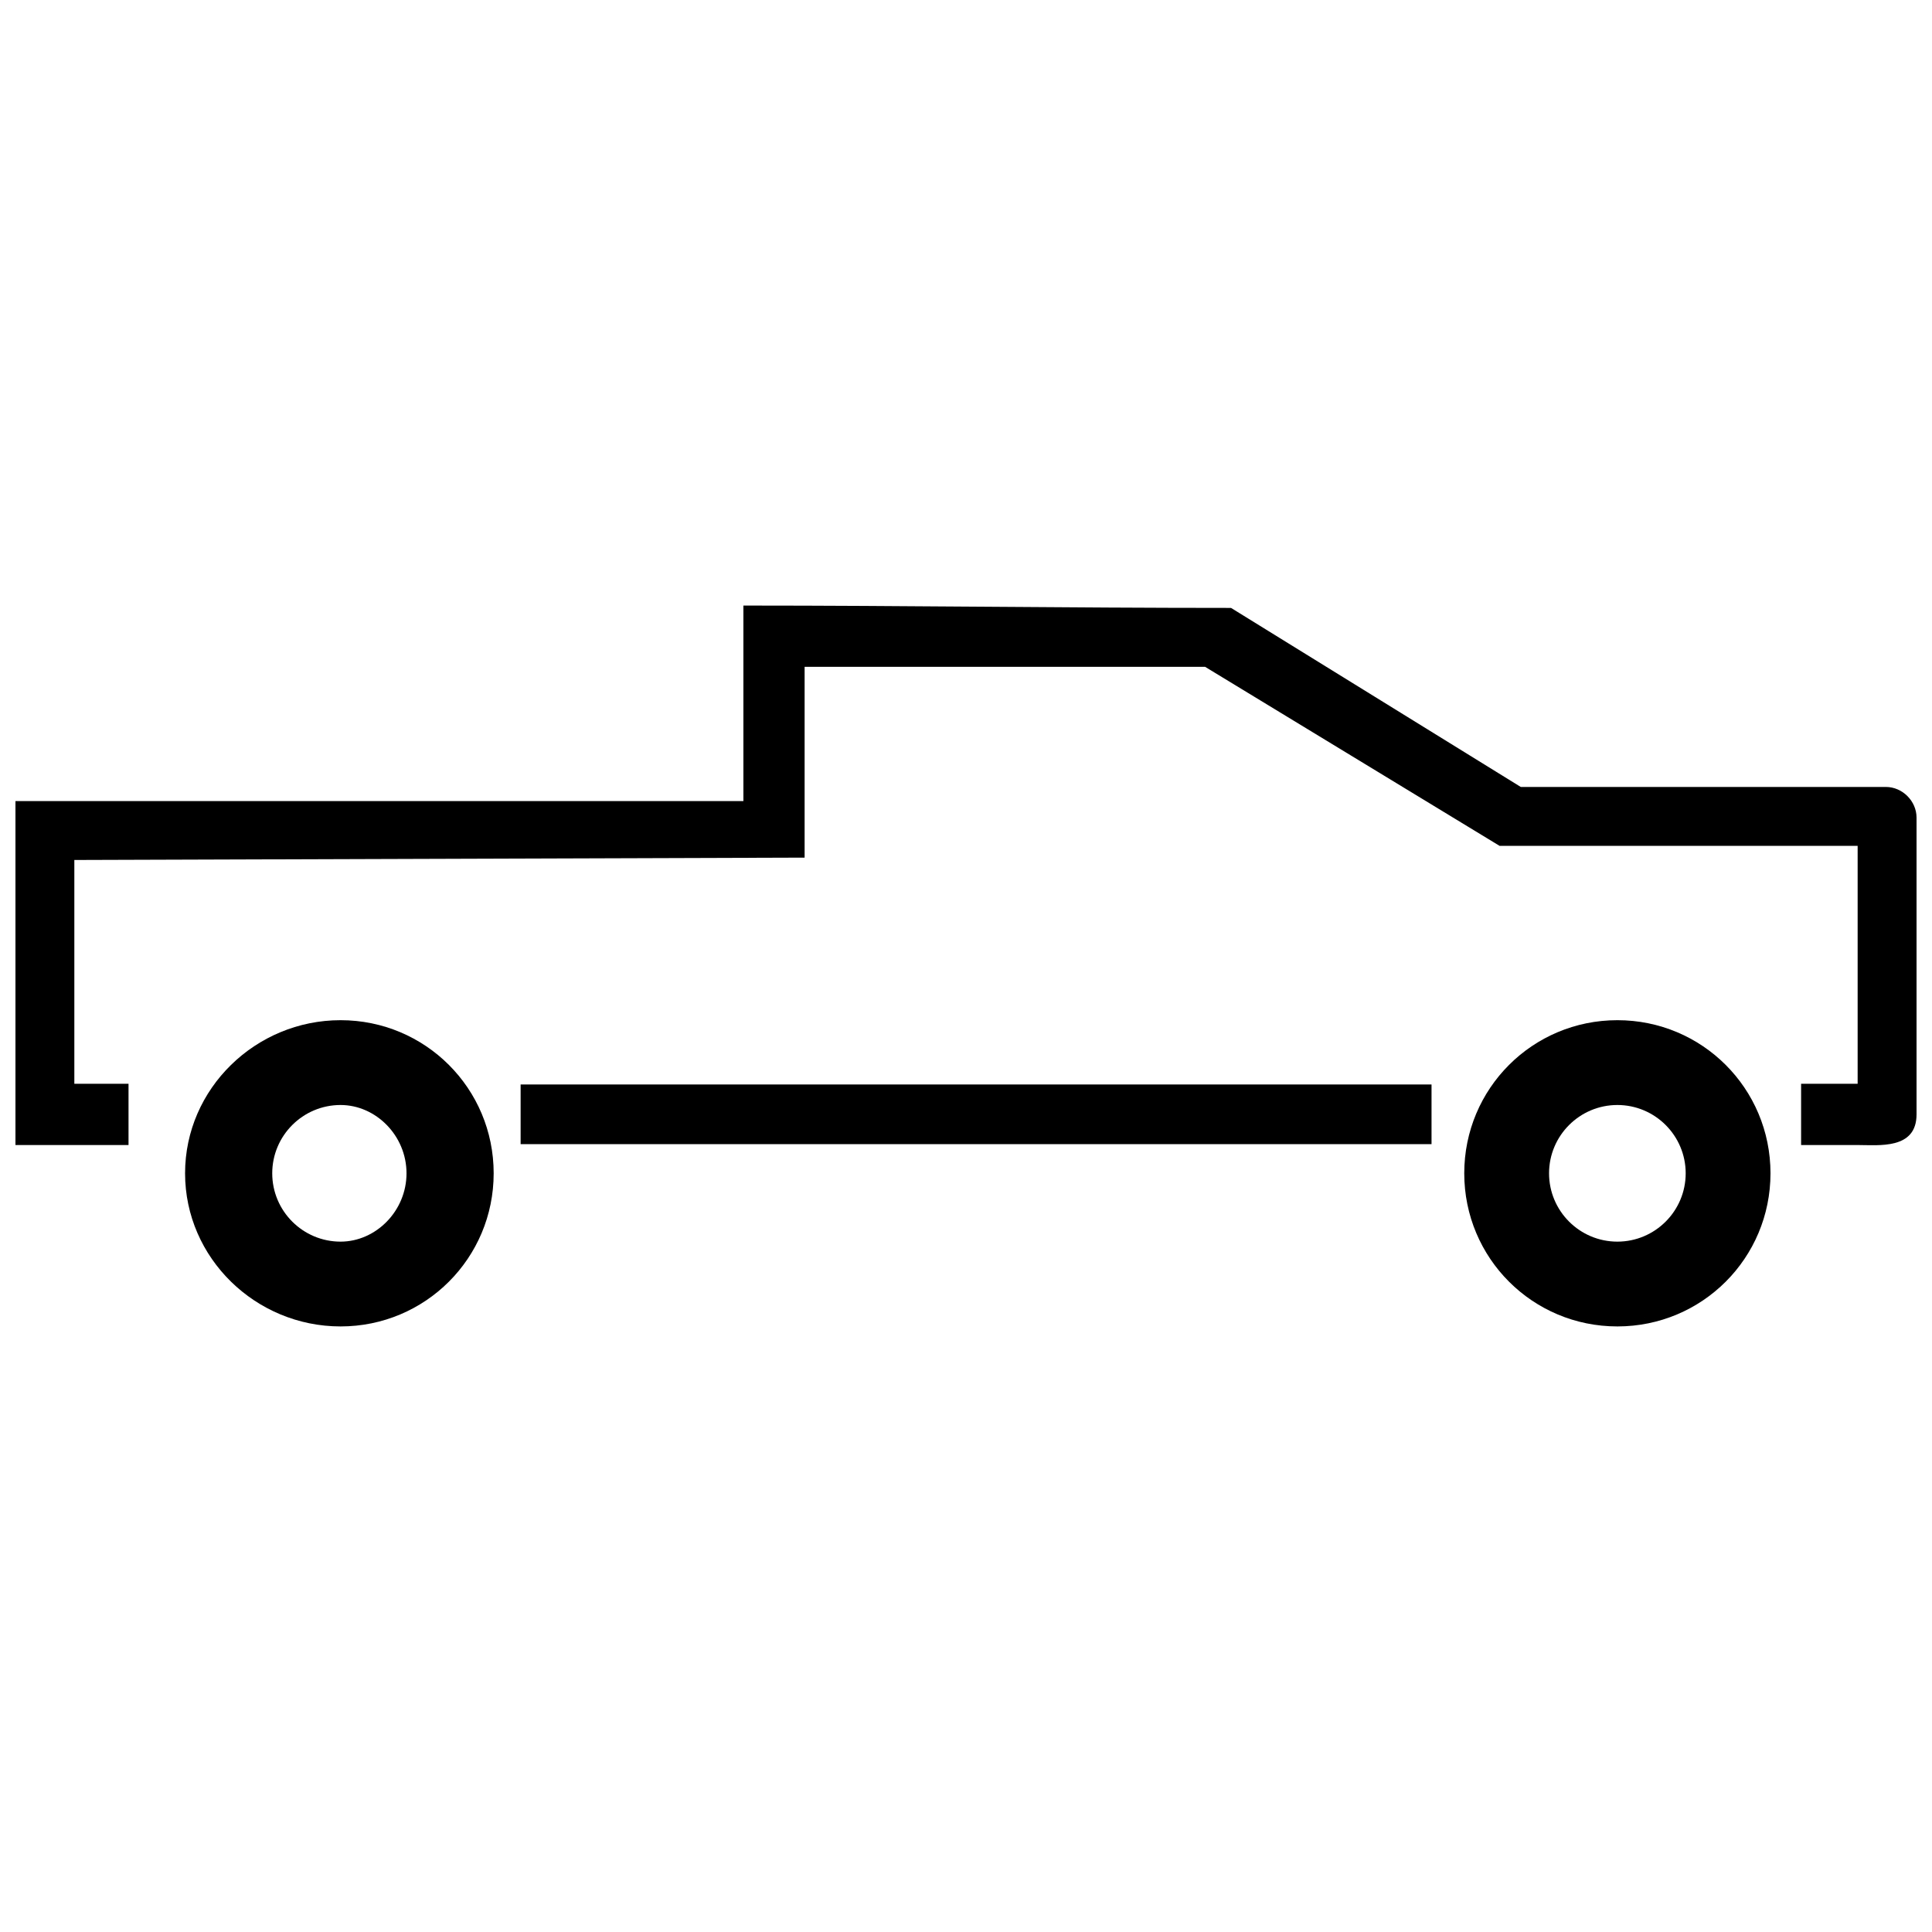 <?xml version="1.0" encoding="UTF-8"?>
<!-- The Best Svg Icon site in the world: iconSvg.co, Visit us! https://iconsvg.co -->
<svg width="800px" height="800px" version="1.1" viewBox="144 144 512 512" xmlns="http://www.w3.org/2000/svg">
 <defs>
  <clipPath id="a">
   <path d="m148.09 304h503.81v144h-503.81z"/>
  </clipPath>
 </defs>
 <path d="m281.97 447.21v-15.812h241.4v15.812z" fill-rule="evenodd"/>
 <g clip-path="url(#a)">
  <path d="m547.02 352.55h96.766c4.371 0 8.117 3.746 8.117 8.117v78.66c0 9.363-9.988 8.117-15.609 8.117h-14.984v-16.23h14.984v-63.055h-94.895l-78.039-47.445h-106.13v50.566l-193.53 0.625v59.309h14.359v16.23h-29.965v-91.148h192.91v-51.816c43.078 0 85.527 0.625 129.23 0.625z" fill-rule="evenodd"/>
 </g>
 <path d="m572.62 414.36c22.477 0 40.578 18.105 40.578 40.578 0 22.477-18.105 40.578-40.578 40.578-22.477 0-40.578-18.105-40.578-40.578 0-22.477 18.105-40.578 40.578-40.578zm0 22.477c9.988 0 18.105 8.117 18.105 18.105s-8.117 18.105-18.105 18.105c-9.988 0-18.105-8.117-18.105-18.105s8.117-18.105 18.105-18.105z" fill-rule="evenodd"/>
 <path d="m234.25 414.36c22.477 0 40.578 18.105 40.578 40.578 0 22.477-18.105 40.578-40.578 40.578-22.477 0-41.203-18.105-41.203-40.578 0-22.477 18.73-40.578 41.203-40.578zm0 22.477c9.363 0 17.48 8.117 17.48 18.105s-8.117 18.105-17.48 18.105c-9.988 0-18.105-8.117-18.105-18.105s8.117-18.105 18.105-18.105z" fill-rule="evenodd"/>
</svg>